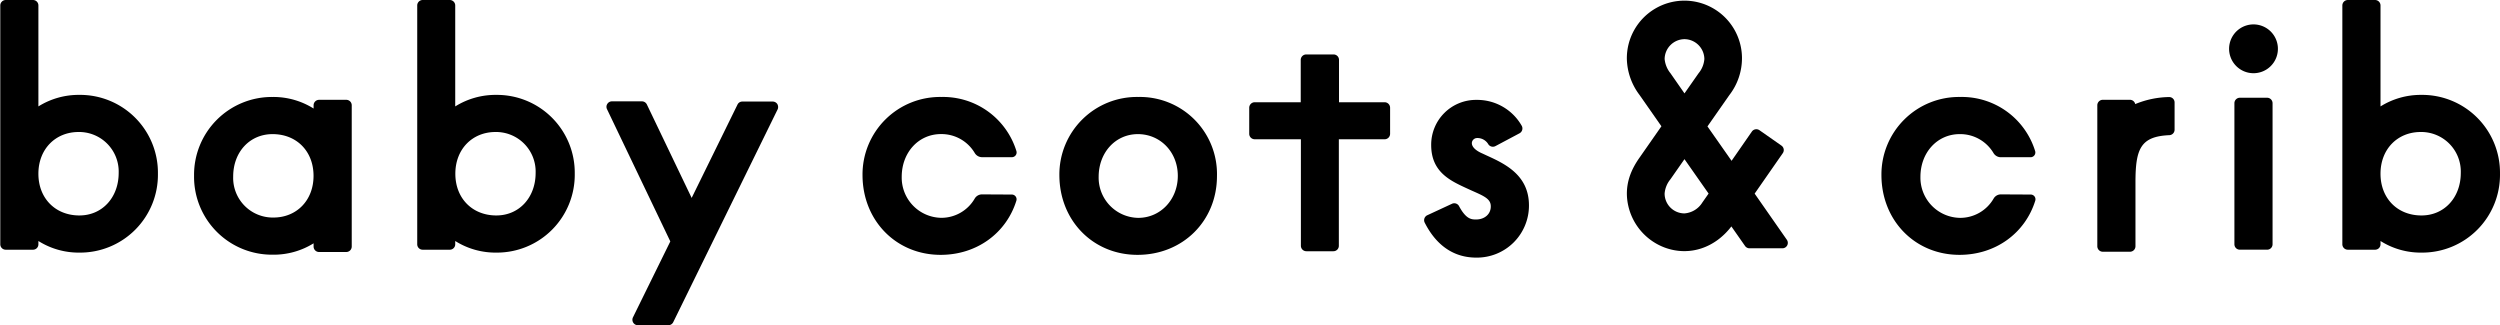 <svg xmlns="http://www.w3.org/2000/svg" width="691.795" height="90" viewBox="0 0 691.795 90">
  <g id="babyCotsCrib" transform="translate(0.001 0)">
    <rect id="長方形_615" data-name="長方形 615" width="691.685" height="90" transform="translate(-0.001 -0.001)" fill="none"/>
    <path id="パス_16663" data-name="パス 16663" d="M245.108,50.556a2.347,2.347,0,0,0-2.036,1.112,10.669,10.669,0,0,1-9.267,5.373,11.125,11.125,0,0,1-10.958-11.347c0-6.742,4.661-11.826,10.858-11.826a10.7,10.7,0,0,1,9.378,5.284,2.37,2.37,0,0,0,2.036,1.112h8.21a1.313,1.313,0,0,0,1.246-1.724A21.215,21.215,0,0,0,233.8,23.6,21.449,21.449,0,0,0,212,45.183c0,12.593,9.289,22.105,21.616,22.105,10.1,0,18.189-6.1,20.948-14.963a1.313,1.313,0,0,0-1.246-1.724Z" transform="translate(26.674 3.234)"/>
    <path id="パス_16664" data-name="パス 16664" d="M282.207,23.6A21.449,21.449,0,0,0,260.38,45.183c0,12.593,9.289,22.105,21.616,22.105,12.538,0,21.994-9.378,21.994-21.816A21.326,21.326,0,0,0,282.207,23.6Zm0,33.453a11.125,11.125,0,0,1-10.958-11.347c0-6.742,4.661-11.826,10.858-11.826s11.047,4.951,11.047,11.548S288.326,57.053,282.207,57.053Z" transform="translate(32.767 3.234)"/>
    <path id="パス_16665" data-name="パス 16665" d="M344.572,26.388h-12.66v-11.7a1.5,1.5,0,0,0-1.557-1.524h-7.52a1.513,1.513,0,0,0-1.513,1.524v11.7H308.583a1.524,1.524,0,0,0-1.513,1.535v7.209a1.513,1.513,0,0,0,1.513,1.5h12.783V66.093a1.513,1.513,0,0,0,1.513,1.524h7.476a1.5,1.5,0,0,0,1.513-1.524V36.634h12.66a1.513,1.513,0,0,0,1.524-1.5V27.923a1.524,1.524,0,0,0-1.48-1.535Z" transform="translate(38.613 1.904)"/>
    <path id="パス_16666" data-name="パス 16666" d="M1.594,69.1h7.5a1.491,1.491,0,0,0,1.524-1.5v-.912A20.859,20.859,0,0,0,21.975,69.9,21.538,21.538,0,0,0,43.691,48.071,21.538,21.538,0,0,0,21.975,26.255a21.026,21.026,0,0,0-11.359,3.193V1.524A1.5,1.5,0,0,0,9.092,0h-7.5A1.513,1.513,0,0,0,.07,1.524V67.6a1.5,1.5,0,0,0,1.524,1.5Zm20.381-9.478c-6.675,0-11.359-4.75-11.359-11.548s4.706-11.548,11.125-11.548A10.958,10.958,0,0,1,32.833,47.837C32.833,54.668,28.261,59.619,21.975,59.619Z" transform="translate(0.008 0)"/>
    <path id="パス_16667" data-name="パス 16667" d="M104.074,69.1h7.5a1.5,1.5,0,0,0,1.491-1.5v-.912A20.859,20.859,0,0,0,124.422,69.9a21.538,21.538,0,0,0,21.716-21.827,21.538,21.538,0,0,0-21.683-21.816,21.026,21.026,0,0,0-11.392,3.193V1.524A1.513,1.513,0,0,0,111.572,0h-7.5a1.513,1.513,0,0,0-1.524,1.524V67.6a1.5,1.5,0,0,0,1.524,1.5Zm20.381-9.478c-6.675,0-11.359-4.75-11.359-11.548s4.695-11.548,11.125-11.548a10.958,10.958,0,0,1,11.092,11.314C135.313,54.668,130.741,59.619,124.455,59.619Z" transform="translate(12.905 0)"/>
    <path id="パス_16668" data-name="パス 16668" d="M90.367,24.39h-7.5A1.513,1.513,0,0,0,81.345,25.9v.9A20.87,20.87,0,0,0,70,23.6,21.538,21.538,0,0,0,48.27,45.427,21.549,21.549,0,0,0,69.986,67.243a20.87,20.87,0,0,0,11.359-3.148v.879A1.513,1.513,0,0,0,82.88,66.5h7.5A1.513,1.513,0,0,0,91.9,64.974V25.9a1.513,1.513,0,0,0-1.535-1.513ZM69.986,33.88c6.675,0,11.347,4.75,11.347,11.548S76.639,56.964,70.22,56.964A10.969,10.969,0,0,1,59.095,45.616C59.095,38.819,63.689,33.88,69.986,33.88Z" transform="translate(5.43 3.234)"/>
    <path id="パス_16669" data-name="パス 16669" d="M196.342,25.078a1.535,1.535,0,0,0-1.29-.712h-8.388a1.48,1.48,0,0,0-1.368.868l-12.671,25.8L160.231,25.178a1.524,1.524,0,0,0-1.368-.868h-8.288a1.5,1.5,0,0,0-1.291.712,1.48,1.48,0,0,0-.078,1.468l17.511,36.579L156.4,84.04a1.524,1.524,0,0,0,1.368,2.225h8.388a1.524,1.524,0,0,0,1.368-.846l28.925-58.962a1.658,1.658,0,0,0-.111-1.379Z" transform="translate(18.769 3.735)"/>
    <path id="パス_16670" data-name="パス 16670" d="M367.553,39.752l-1.19-.556c-4.45-1.88-3.071-4.25-1.669-4.328a3.5,3.5,0,0,1,3.215,1.758,1.513,1.513,0,0,0,1.936.478l6.675-3.549a1.524,1.524,0,0,0,.567-2.158A14.173,14.173,0,0,0,364.66,24.31,12.4,12.4,0,0,0,352.078,36.8c0,7.454,5.24,9.857,9.846,11.982l1.213.556c3.215,1.435,5.24,2.225,5.418,4.105.211,2.358-1.624,3.96-4.038,3.96-1.235,0-2.748,0-4.717-3.671a1.5,1.5,0,0,0-1.958-.679L351,56.228a1.513,1.513,0,0,0-.723,2.036c1.758,3.46,5.785,9.69,14.273,9.69a14.4,14.4,0,0,0,14.585-14.462C379.134,45.1,372.448,41.988,367.553,39.752Z" transform="translate(43.956 3.331)"/>
    <path id="パス_16671" data-name="パス 16671" d="M495.537,50.556a2.325,2.325,0,0,0-2.025,1.112,10.691,10.691,0,0,1-9.312,5.384,11.125,11.125,0,0,1-10.969-11.347c0-6.742,4.672-11.826,10.869-11.826a10.713,10.713,0,0,1,9.378,5.284,2.37,2.37,0,0,0,2.025,1.112h8.21a1.324,1.324,0,0,0,1.257-1.724A21.226,21.226,0,0,0,484.2,23.6a21.449,21.449,0,0,0-21.76,21.582c0,12.593,9.278,22.105,21.6,22.105,10.1,0,18.189-6.1,20.959-14.963a1.313,1.313,0,0,0-1.246-1.724Z" transform="translate(58.186 3.234)"/>
    <path id="パス_16672" data-name="パス 16672" d="M444.116,66.32l-8.9-12.76L443,42.368a1.5,1.5,0,0,0-.367-2.091l-6.085-4.261a1.513,1.513,0,0,0-2.1.367l-5.618,8.1-6.675-9.523,6.052-8.655a16.687,16.687,0,0,0,3.5-10.469,15.929,15.929,0,1,0-31.854.512,17.166,17.166,0,0,0,3.5,9.9l6.063,8.677-6.063,8.689c-1.913,2.726-4.617,7.431-3,13.762A16.131,16.131,0,0,0,410.363,68.5c6.909,2.525,13.928,0,18.412-5.863l3.782,5.407a1.5,1.5,0,0,0,1.235.645h9.067a1.5,1.5,0,0,0,1.257-2.37ZM415.8,10.818a5.562,5.562,0,0,1,5.5,5.5,7,7,0,0,1-1.613,3.949L415.8,25.825l-3.871-5.562a7.343,7.343,0,0,1-1.624-3.96,5.562,5.562,0,0,1,5.5-5.485Zm4.94,45.2a6.386,6.386,0,0,1-4.94,3.015,5.5,5.5,0,0,1-5.5-5.485,7.121,7.121,0,0,1,1.613-3.961l3.883-5.562,6.675,9.523Z" transform="translate(50.327 0.018)"/>
    <path id="パス_16673" data-name="パス 16673" d="M534.606,23.63a25.487,25.487,0,0,0-9.345,1.947,1.5,1.5,0,0,0-1.457-1.19h-7.5a1.524,1.524,0,0,0-1.535,1.524v39a1.524,1.524,0,0,0,1.535,1.524h7.5a1.524,1.524,0,0,0,1.524-1.524V47.271c0-9.312,1.4-12.749,9.378-13.094a1.513,1.513,0,0,0,1.446-1.513V25.154a1.491,1.491,0,0,0-1.546-1.524Z" transform="translate(65.594 3.227)"/>
    <path id="パス_16674" data-name="パス 16674" d="M549.021,66.912V27.864a1.513,1.513,0,0,1,1.513-1.5h7.532a1.513,1.513,0,0,1,1.513,1.5V66.912a1.5,1.5,0,0,1-1.513,1.5h-7.532a1.5,1.5,0,0,1-1.513-1.5ZM554.294,6.07a6.753,6.753,0,1,0,4.782,1.974A6.764,6.764,0,0,0,554.294,6.07Z" transform="translate(69.279 0.683)"/>
    <path id="パス_16675" data-name="パス 16675" d="M577.244,69.1h7.5a1.5,1.5,0,0,0,1.535-1.5v-.912A20.815,20.815,0,0,0,597.625,69.9a21.527,21.527,0,0,0,21.716-21.827,21.538,21.538,0,0,0-21.716-21.816,20.993,20.993,0,0,0-11.347,3.193V1.524A1.513,1.513,0,0,0,584.742,0h-7.5a1.524,1.524,0,0,0-1.524,1.524V67.6a1.513,1.513,0,0,0,1.524,1.5Zm20.381-9.478c-6.675,0-11.348-4.75-11.348-11.548s4.695-11.548,11.125-11.548a10.958,10.958,0,0,1,11.091,11.314c0,6.831-4.572,11.781-10.869,11.781Z" transform="translate(72.451 0)"/>
  </g>
</svg>
